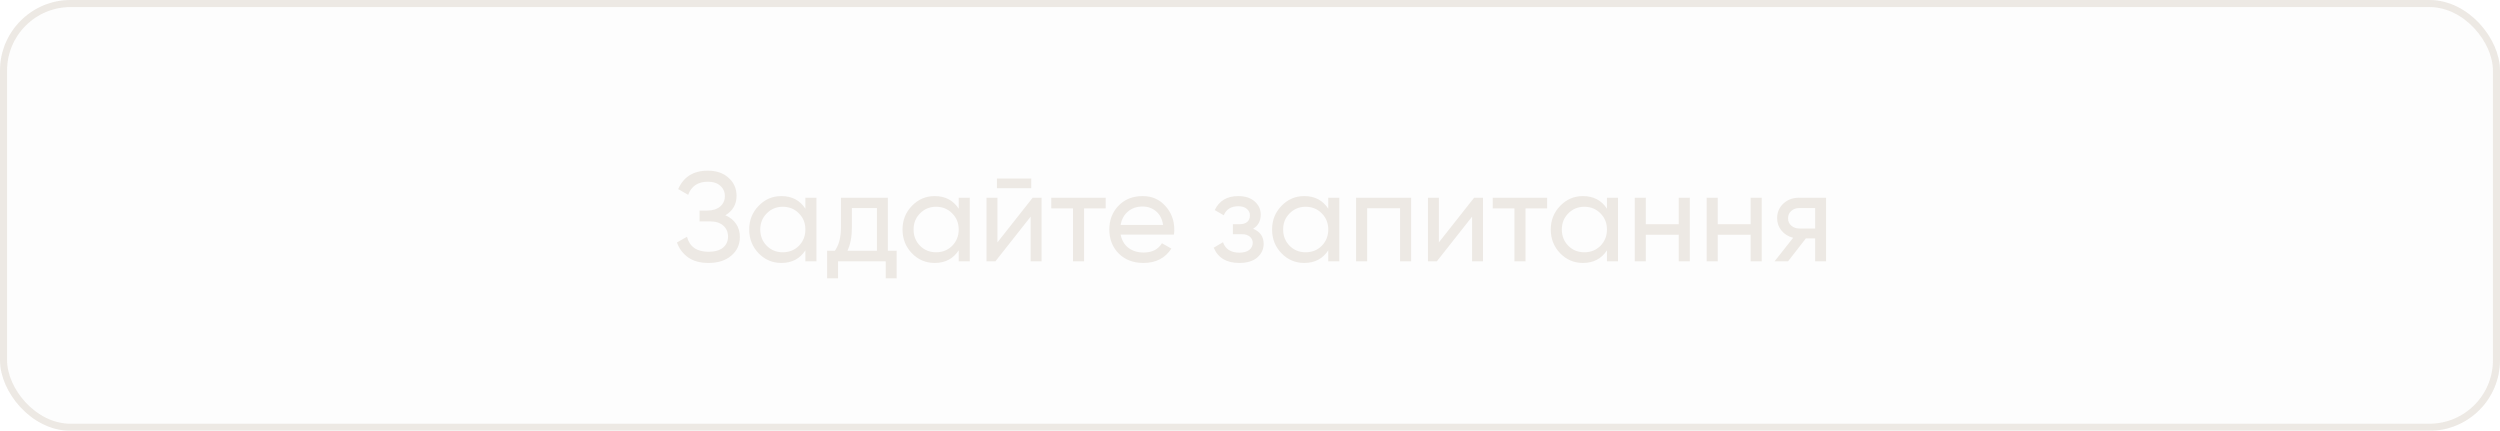 <?xml version="1.0" encoding="UTF-8"?> <svg xmlns="http://www.w3.org/2000/svg" width="354" height="61" viewBox="0 0 354 61" fill="none"> <g filter="url(#filter0_b_232_9)"> <rect width="354" height="61" rx="10" fill="#D9D9D9" fill-opacity="0.05"></rect> <rect x="0.5" y="0.5" width="353" height="60" rx="9.5" stroke="#EDE9E4"></rect> </g> <path d="M102.713 30.484C103.361 30.76 103.865 31.162 104.225 31.69C104.585 32.218 104.765 32.842 104.765 33.562C104.765 34.642 104.357 35.524 103.541 36.208C102.737 36.892 101.669 37.234 100.337 37.234C99.125 37.234 98.147 36.964 97.403 36.424C96.671 35.884 96.155 35.188 95.855 34.336L97.277 33.526C97.649 34.942 98.669 35.65 100.337 35.65C101.213 35.65 101.891 35.458 102.371 35.074C102.851 34.678 103.091 34.156 103.091 33.508C103.091 32.86 102.863 32.338 102.407 31.942C101.963 31.546 101.339 31.348 100.535 31.348H99.059V29.818H100.121C100.889 29.818 101.501 29.632 101.957 29.26C102.413 28.876 102.641 28.378 102.641 27.766C102.641 27.166 102.425 26.68 101.993 26.308C101.573 25.924 100.985 25.732 100.229 25.732C98.837 25.732 97.907 26.35 97.439 27.586L96.035 26.776C96.791 25.036 98.189 24.166 100.229 24.166C101.441 24.166 102.419 24.502 103.163 25.174C103.919 25.846 104.297 26.698 104.297 27.73C104.297 28.93 103.769 29.848 102.713 30.484ZM114.043 28H115.609V37H114.043V35.452C113.263 36.64 112.129 37.234 110.641 37.234C109.381 37.234 108.307 36.778 107.419 35.866C106.531 34.942 106.087 33.82 106.087 32.5C106.087 31.18 106.531 30.064 107.419 29.152C108.307 28.228 109.381 27.766 110.641 27.766C112.129 27.766 113.263 28.36 114.043 29.548V28ZM110.839 35.722C111.751 35.722 112.513 35.416 113.125 34.804C113.737 34.18 114.043 33.412 114.043 32.5C114.043 31.588 113.737 30.826 113.125 30.214C112.513 29.59 111.751 29.278 110.839 29.278C109.939 29.278 109.183 29.59 108.571 30.214C107.959 30.826 107.653 31.588 107.653 32.5C107.653 33.412 107.959 34.18 108.571 34.804C109.183 35.416 109.939 35.722 110.839 35.722ZM125.722 35.506H126.964V39.412H125.416V37H118.666V39.412H117.118V35.506H118.216C118.792 34.714 119.08 33.604 119.08 32.176V28H125.722V35.506ZM119.998 35.506H124.174V29.458H120.628V32.176C120.628 33.52 120.418 34.63 119.998 35.506ZM135.752 28H137.318V37H135.752V35.452C134.972 36.64 133.838 37.234 132.35 37.234C131.09 37.234 130.016 36.778 129.128 35.866C128.24 34.942 127.796 33.82 127.796 32.5C127.796 31.18 128.24 30.064 129.128 29.152C130.016 28.228 131.09 27.766 132.35 27.766C133.838 27.766 134.972 28.36 135.752 29.548V28ZM132.548 35.722C133.46 35.722 134.222 35.416 134.834 34.804C135.446 34.18 135.752 33.412 135.752 32.5C135.752 31.588 135.446 30.826 134.834 30.214C134.222 29.59 133.46 29.278 132.548 29.278C131.648 29.278 130.892 29.59 130.28 30.214C129.668 30.826 129.362 31.588 129.362 32.5C129.362 33.412 129.668 34.18 130.28 34.804C130.892 35.416 131.648 35.722 132.548 35.722ZM141.167 26.65V25.282H146.027V26.65H141.167ZM146.225 28H147.485V37H145.937V30.682L140.951 37H139.691V28H141.239V34.318L146.225 28ZM156.565 28V29.512H153.505V37H151.939V29.512H148.861V28H156.565ZM158.683 33.22C158.839 34.024 159.205 34.648 159.781 35.092C160.369 35.536 161.089 35.758 161.941 35.758C163.129 35.758 163.993 35.32 164.533 34.444L165.865 35.2C164.989 36.556 163.669 37.234 161.905 37.234C160.477 37.234 159.313 36.79 158.413 35.902C157.525 35.002 157.081 33.868 157.081 32.5C157.081 31.144 157.519 30.016 158.395 29.116C159.271 28.216 160.405 27.766 161.797 27.766C163.117 27.766 164.191 28.234 165.019 29.17C165.859 30.094 166.279 31.21 166.279 32.518C166.279 32.746 166.261 32.98 166.225 33.22H158.683ZM161.797 29.242C160.957 29.242 160.261 29.482 159.709 29.962C159.157 30.43 158.815 31.06 158.683 31.852H164.695C164.563 31 164.227 30.352 163.687 29.908C163.147 29.464 162.517 29.242 161.797 29.242ZM177.44 32.392C178.436 32.8 178.934 33.514 178.934 34.534C178.934 35.29 178.634 35.932 178.034 36.46C177.434 36.976 176.582 37.234 175.478 37.234C173.678 37.234 172.472 36.514 171.86 35.074L173.174 34.3C173.522 35.284 174.296 35.776 175.496 35.776C176.096 35.776 176.558 35.65 176.882 35.398C177.218 35.134 177.386 34.798 177.386 34.39C177.386 34.03 177.248 33.736 176.972 33.508C176.708 33.28 176.348 33.166 175.892 33.166H174.578V31.744H175.55C176.006 31.744 176.36 31.636 176.612 31.42C176.864 31.192 176.99 30.886 176.99 30.502C176.99 30.118 176.84 29.806 176.54 29.566C176.252 29.326 175.85 29.206 175.334 29.206C174.326 29.206 173.642 29.632 173.282 30.484L172.004 29.746C172.64 28.426 173.75 27.766 175.334 27.766C176.318 27.766 177.092 28.018 177.656 28.522C178.232 29.026 178.52 29.644 178.52 30.376C178.52 31.288 178.16 31.96 177.44 32.392ZM188.082 28H189.648V37H188.082V35.452C187.302 36.64 186.168 37.234 184.68 37.234C183.42 37.234 182.346 36.778 181.458 35.866C180.57 34.942 180.126 33.82 180.126 32.5C180.126 31.18 180.57 30.064 181.458 29.152C182.346 28.228 183.42 27.766 184.68 27.766C186.168 27.766 187.302 28.36 188.082 29.548V28ZM184.878 35.722C185.79 35.722 186.552 35.416 187.164 34.804C187.776 34.18 188.082 33.412 188.082 32.5C188.082 31.588 187.776 30.826 187.164 30.214C186.552 29.59 185.79 29.278 184.878 29.278C183.978 29.278 183.222 29.59 182.61 30.214C181.998 30.826 181.692 31.588 181.692 32.5C181.692 33.412 181.998 34.18 182.61 34.804C183.222 35.416 183.978 35.722 184.878 35.722ZM199.815 28V37H198.249V29.494H193.587V37H192.021V28H199.815ZM208.733 28H209.993V37H208.445V30.682L203.459 37H202.199V28H203.747V34.318L208.733 28ZM219.072 28V29.512H216.012V37H214.446V29.512H211.368V28H219.072ZM227.545 28H229.111V37H227.545V35.452C226.765 36.64 225.631 37.234 224.143 37.234C222.883 37.234 221.809 36.778 220.921 35.866C220.033 34.942 219.589 33.82 219.589 32.5C219.589 31.18 220.033 30.064 220.921 29.152C221.809 28.228 222.883 27.766 224.143 27.766C225.631 27.766 226.765 28.36 227.545 29.548V28ZM224.341 35.722C225.253 35.722 226.015 35.416 226.627 34.804C227.239 34.18 227.545 33.412 227.545 32.5C227.545 31.588 227.239 30.826 226.627 30.214C226.015 29.59 225.253 29.278 224.341 29.278C223.441 29.278 222.685 29.59 222.073 30.214C221.461 30.826 221.155 31.588 221.155 32.5C221.155 33.412 221.461 34.18 222.073 34.804C222.685 35.416 223.441 35.722 224.341 35.722ZM237.712 28H239.278V37H237.712V33.238H233.05V37H231.484V28H233.05V31.744H237.712V28ZM247.89 28H249.456V37H247.89V33.238H243.228V37H241.662V28H243.228V31.744H247.89V28ZM258.571 28V37H257.023V33.76H255.709L253.189 37H251.281L253.909 33.67C253.237 33.502 252.691 33.166 252.271 32.662C251.851 32.158 251.641 31.57 251.641 30.898C251.641 30.07 251.935 29.38 252.523 28.828C253.111 28.276 253.849 28 254.737 28H258.571ZM254.791 32.356H257.023V29.458H254.791C254.347 29.458 253.969 29.59 253.657 29.854C253.345 30.118 253.189 30.472 253.189 30.916C253.189 31.348 253.345 31.696 253.657 31.96C253.969 32.224 254.347 32.356 254.791 32.356Z" fill="#EDE9E4"></path> <defs> <filter id="filter0_b_232_9" x="-5" y="-5" width="364" height="71" filterUnits="userSpaceOnUse" color-interpolation-filters="sRGB"> <feFlood flood-opacity="0" result="BackgroundImageFix"></feFlood> <feGaussianBlur in="BackgroundImageFix" stdDeviation="2.5"></feGaussianBlur> <feComposite in2="SourceAlpha" operator="in" result="effect1_backgroundBlur_232_9"></feComposite> <feBlend mode="normal" in="SourceGraphic" in2="effect1_backgroundBlur_232_9" result="shape"></feBlend> </filter> </defs> </svg> 